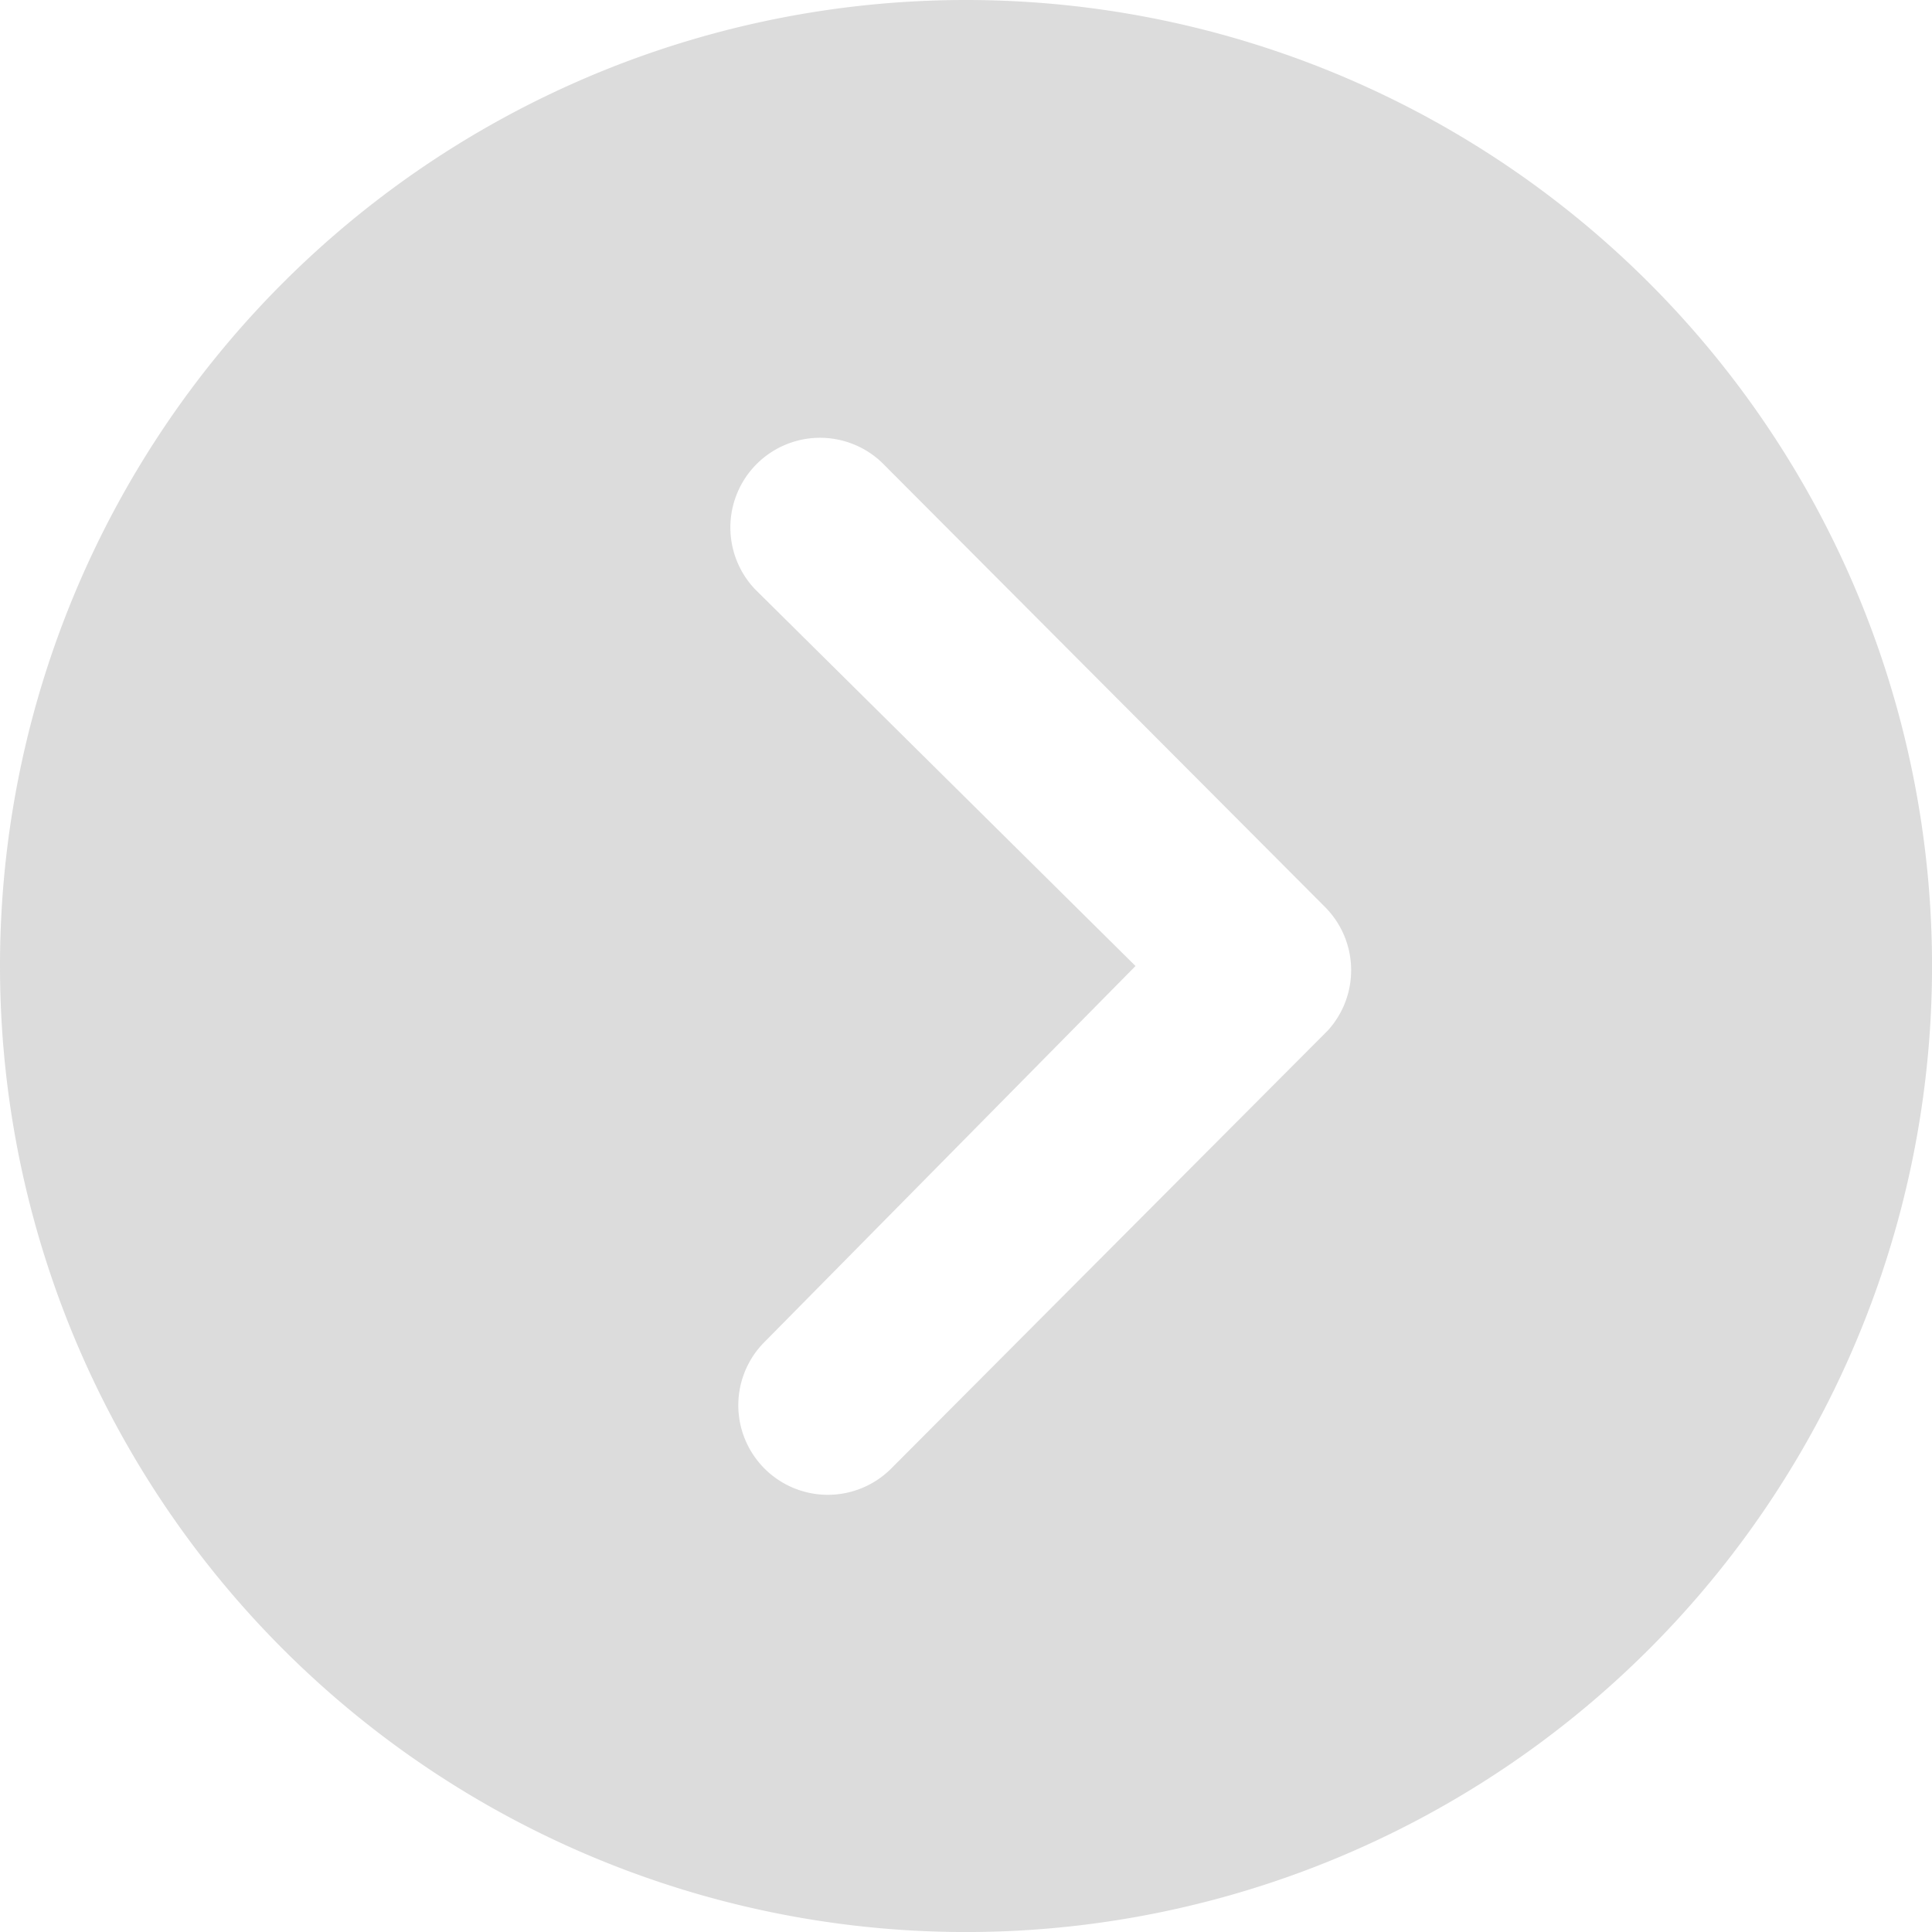 <svg xmlns="http://www.w3.org/2000/svg" width="49.125" height="49.125" viewBox="0 0 49.125 49.125">
  <path id="Icon_ionic-ios-arrow-dropright-circle" data-name="Icon ionic-ios-arrow-dropright-circle" d="M3.375,27.938A24.563,24.563,0,1,0,27.938,3.375,24.559,24.559,0,0,0,3.375,27.938Zm28.873,0L22.576,18.36A2.28,2.28,0,0,1,25.8,15.137l11.266,11.3a2.277,2.277,0,0,1,.071,3.141l-11.1,11.136A2.275,2.275,0,1,1,22.812,37.5Z" transform="translate(-3.375 -3.375)" fill="#d5d5d5" opacity="0.83"/>
</svg>
